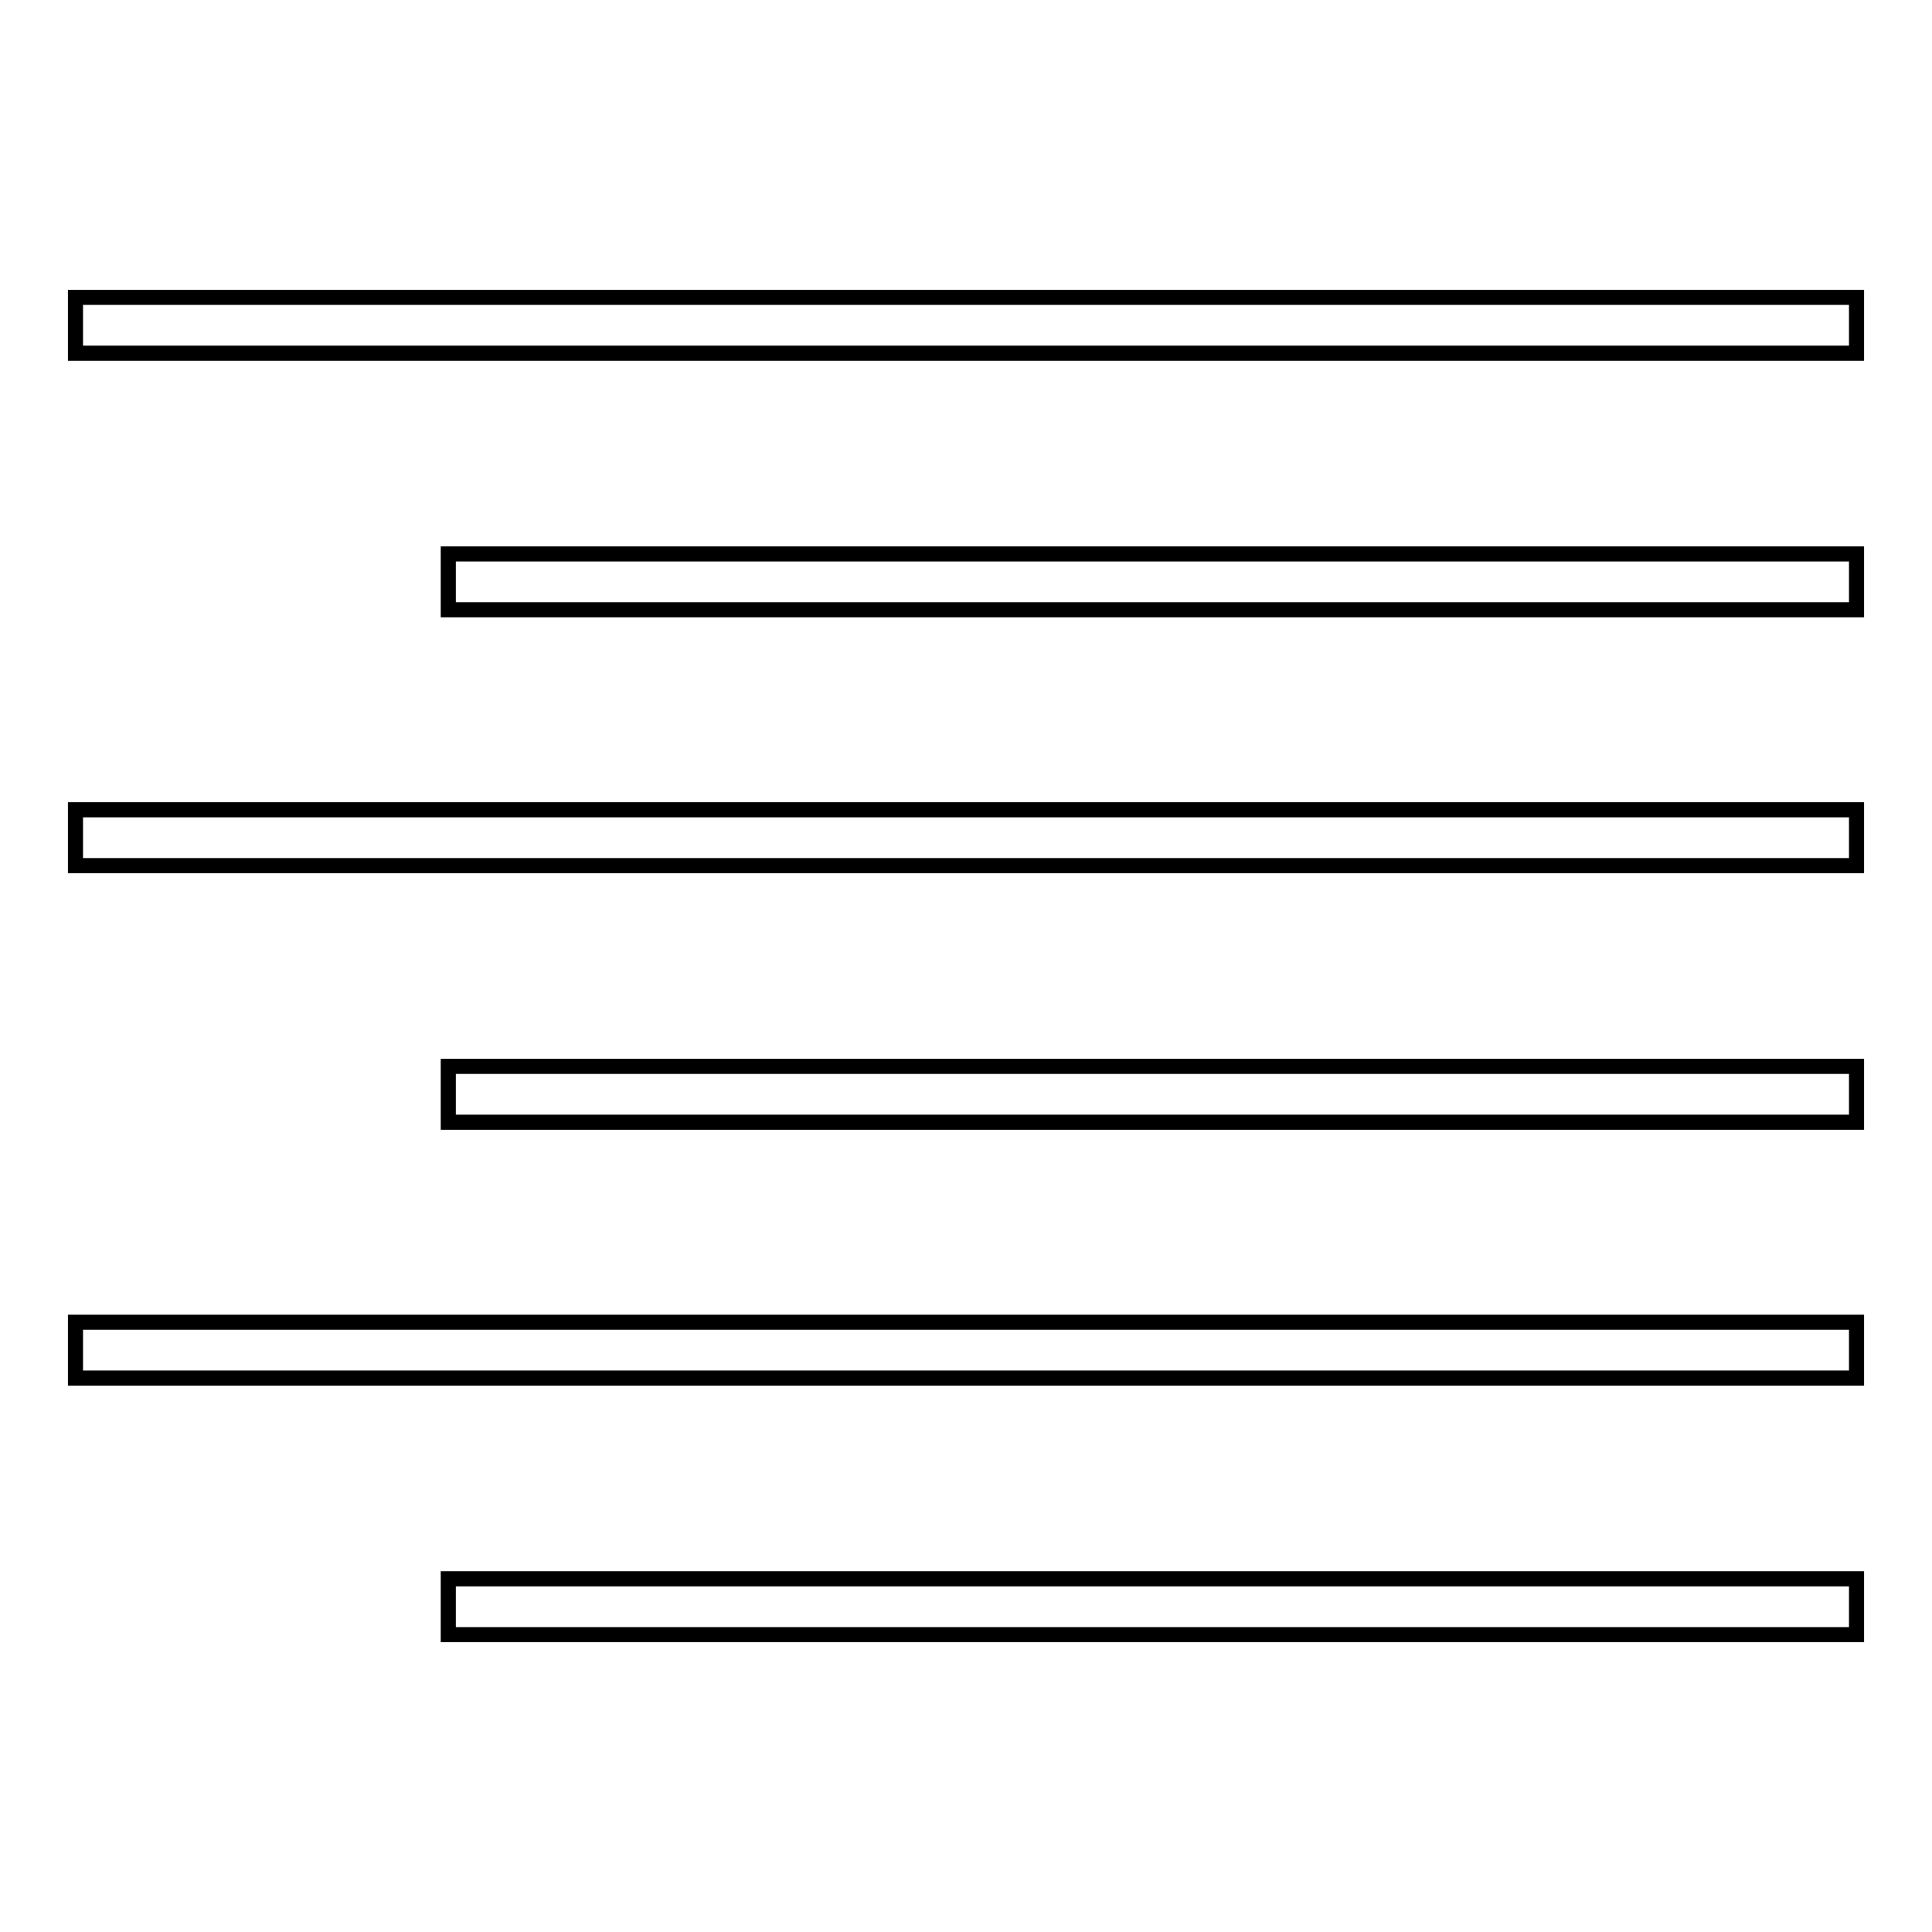 <?xml version="1.0" encoding="utf-8"?>
<!-- Svg Vector Icons : http://www.onlinewebfonts.com/icon -->
<!DOCTYPE svg PUBLIC "-//W3C//DTD SVG 1.1//EN" "http://www.w3.org/Graphics/SVG/1.1/DTD/svg11.dtd">
<svg version="1.1" xmlns="http://www.w3.org/2000/svg" xmlns:xlink="http://www.w3.org/1999/xlink" x="0px" y="0px" viewBox="0 0 256 256" enable-background="new 0 0 256 256" xml:space="preserve">
<g> <path stroke-width="2" fill-opacity="0" stroke="#000000"  d="M10,39.4h236v7.4H10V39.4z M59.4,73.4H246v7.4H59.4V73.4z M10,107.3h236v7.4H10V107.3z M59.4,141.3H246v7.4 H59.4V141.3z M10,175.2h236v7.4H10V175.2z M59.4,209.2H246v7.4H59.4V209.2z"/></g>
</svg>